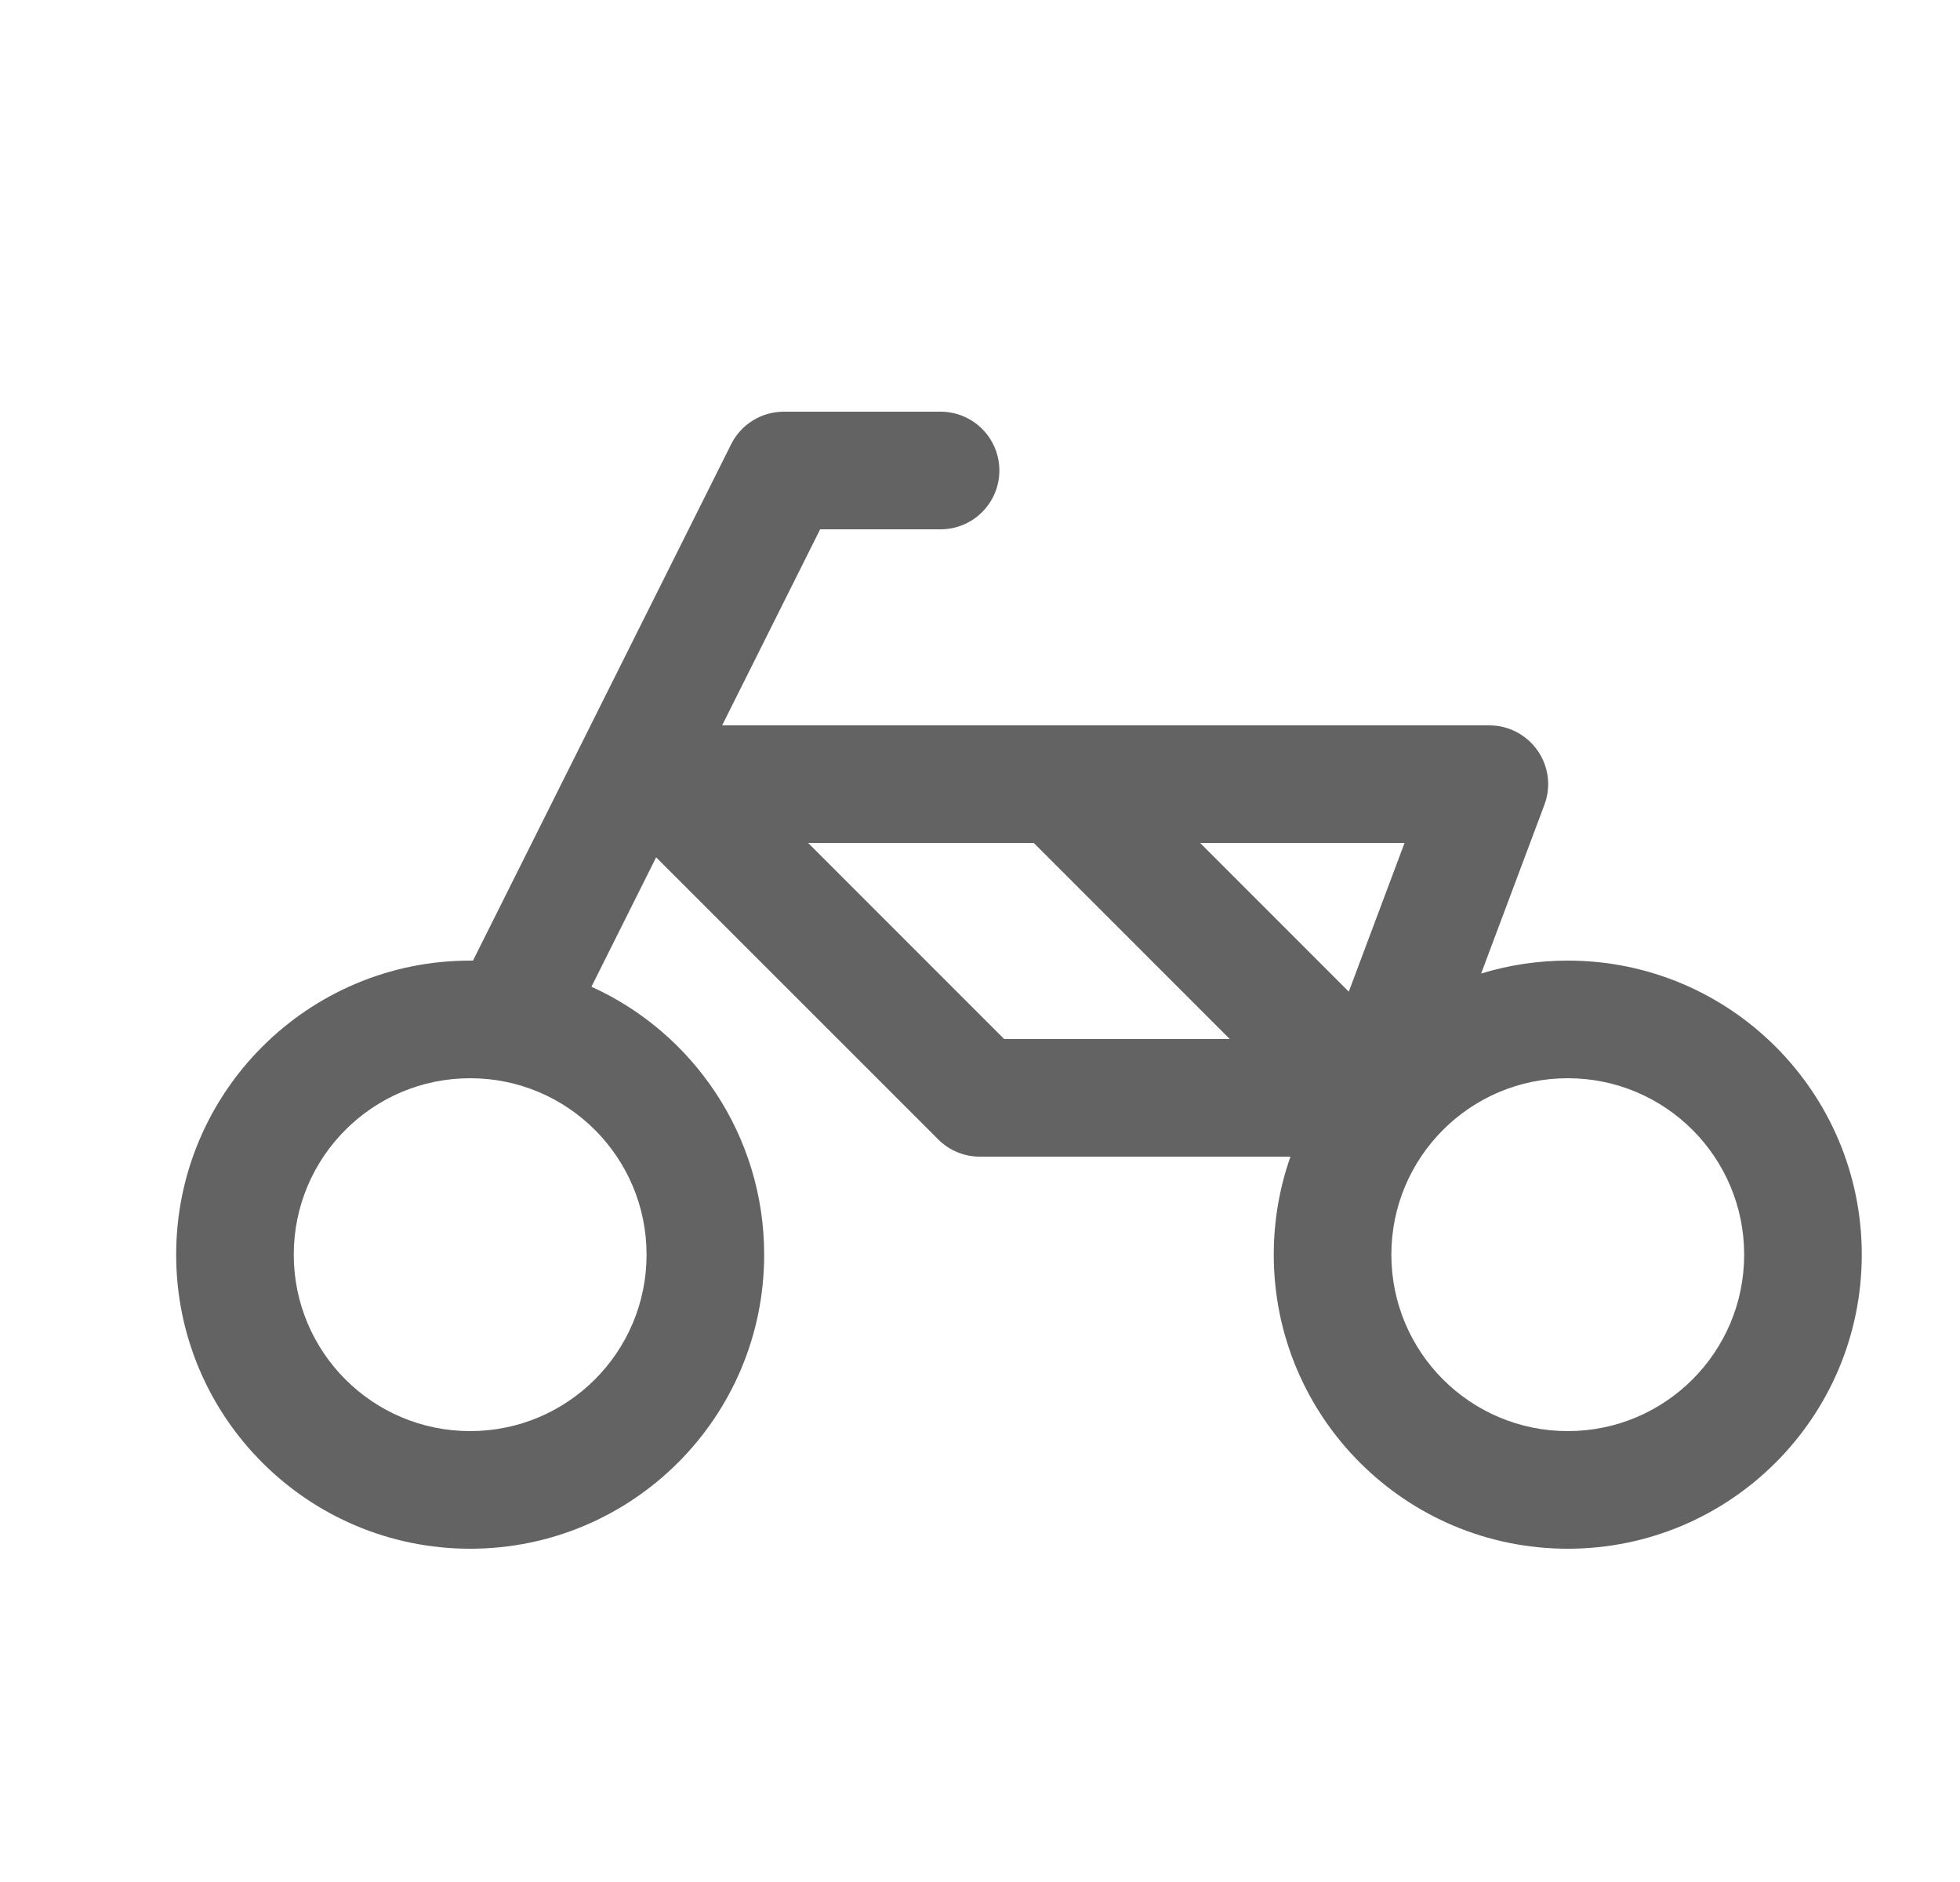 <svg width="25" height="24" viewBox="0 0 25 24" fill="none" xmlns="http://www.w3.org/2000/svg">
<path fill-rule="evenodd" clip-rule="evenodd" d="M11.997 5.25C12.411 5.25 12.747 5.586 12.747 6C12.747 6.414 12.411 6.75 11.997 6.75H10.461L9.211 9.25H18.997C19.243 9.25 19.473 9.371 19.613 9.573C19.754 9.775 19.786 10.033 19.699 10.263L18.892 12.415C19.241 12.308 19.613 12.25 19.997 12.25C22.068 12.25 23.747 13.929 23.747 16C23.747 18.071 22.068 19.75 19.997 19.75C17.926 19.75 16.247 18.071 16.247 16C16.247 15.562 16.322 15.141 16.46 14.75H12.497C12.298 14.75 12.107 14.671 11.967 14.53L8.369 10.933L7.544 12.583C8.843 13.172 9.747 14.48 9.747 16C9.747 18.071 8.068 19.75 5.997 19.75C3.926 19.75 2.247 18.071 2.247 16C2.247 13.929 3.926 12.25 5.997 12.25C6.009 12.25 6.021 12.25 6.033 12.25L9.326 5.665C9.453 5.41 9.713 5.25 9.997 5.25H11.997ZM15.686 13.25H12.808L10.308 10.75H13.186L15.686 13.25ZM15.308 10.75L17.204 12.646L17.915 10.75H15.308ZM8.247 16C8.247 14.757 7.24 13.75 5.997 13.75C4.754 13.75 3.747 14.757 3.747 16C3.747 17.243 4.754 18.25 5.997 18.25C7.24 18.25 8.247 17.243 8.247 16ZM22.247 16C22.247 14.757 21.24 13.75 19.997 13.75C18.754 13.75 17.747 14.757 17.747 16C17.747 17.243 18.754 18.25 19.997 18.25C21.24 18.25 22.247 17.243 22.247 16Z" fill="#636363"/>
</svg>
